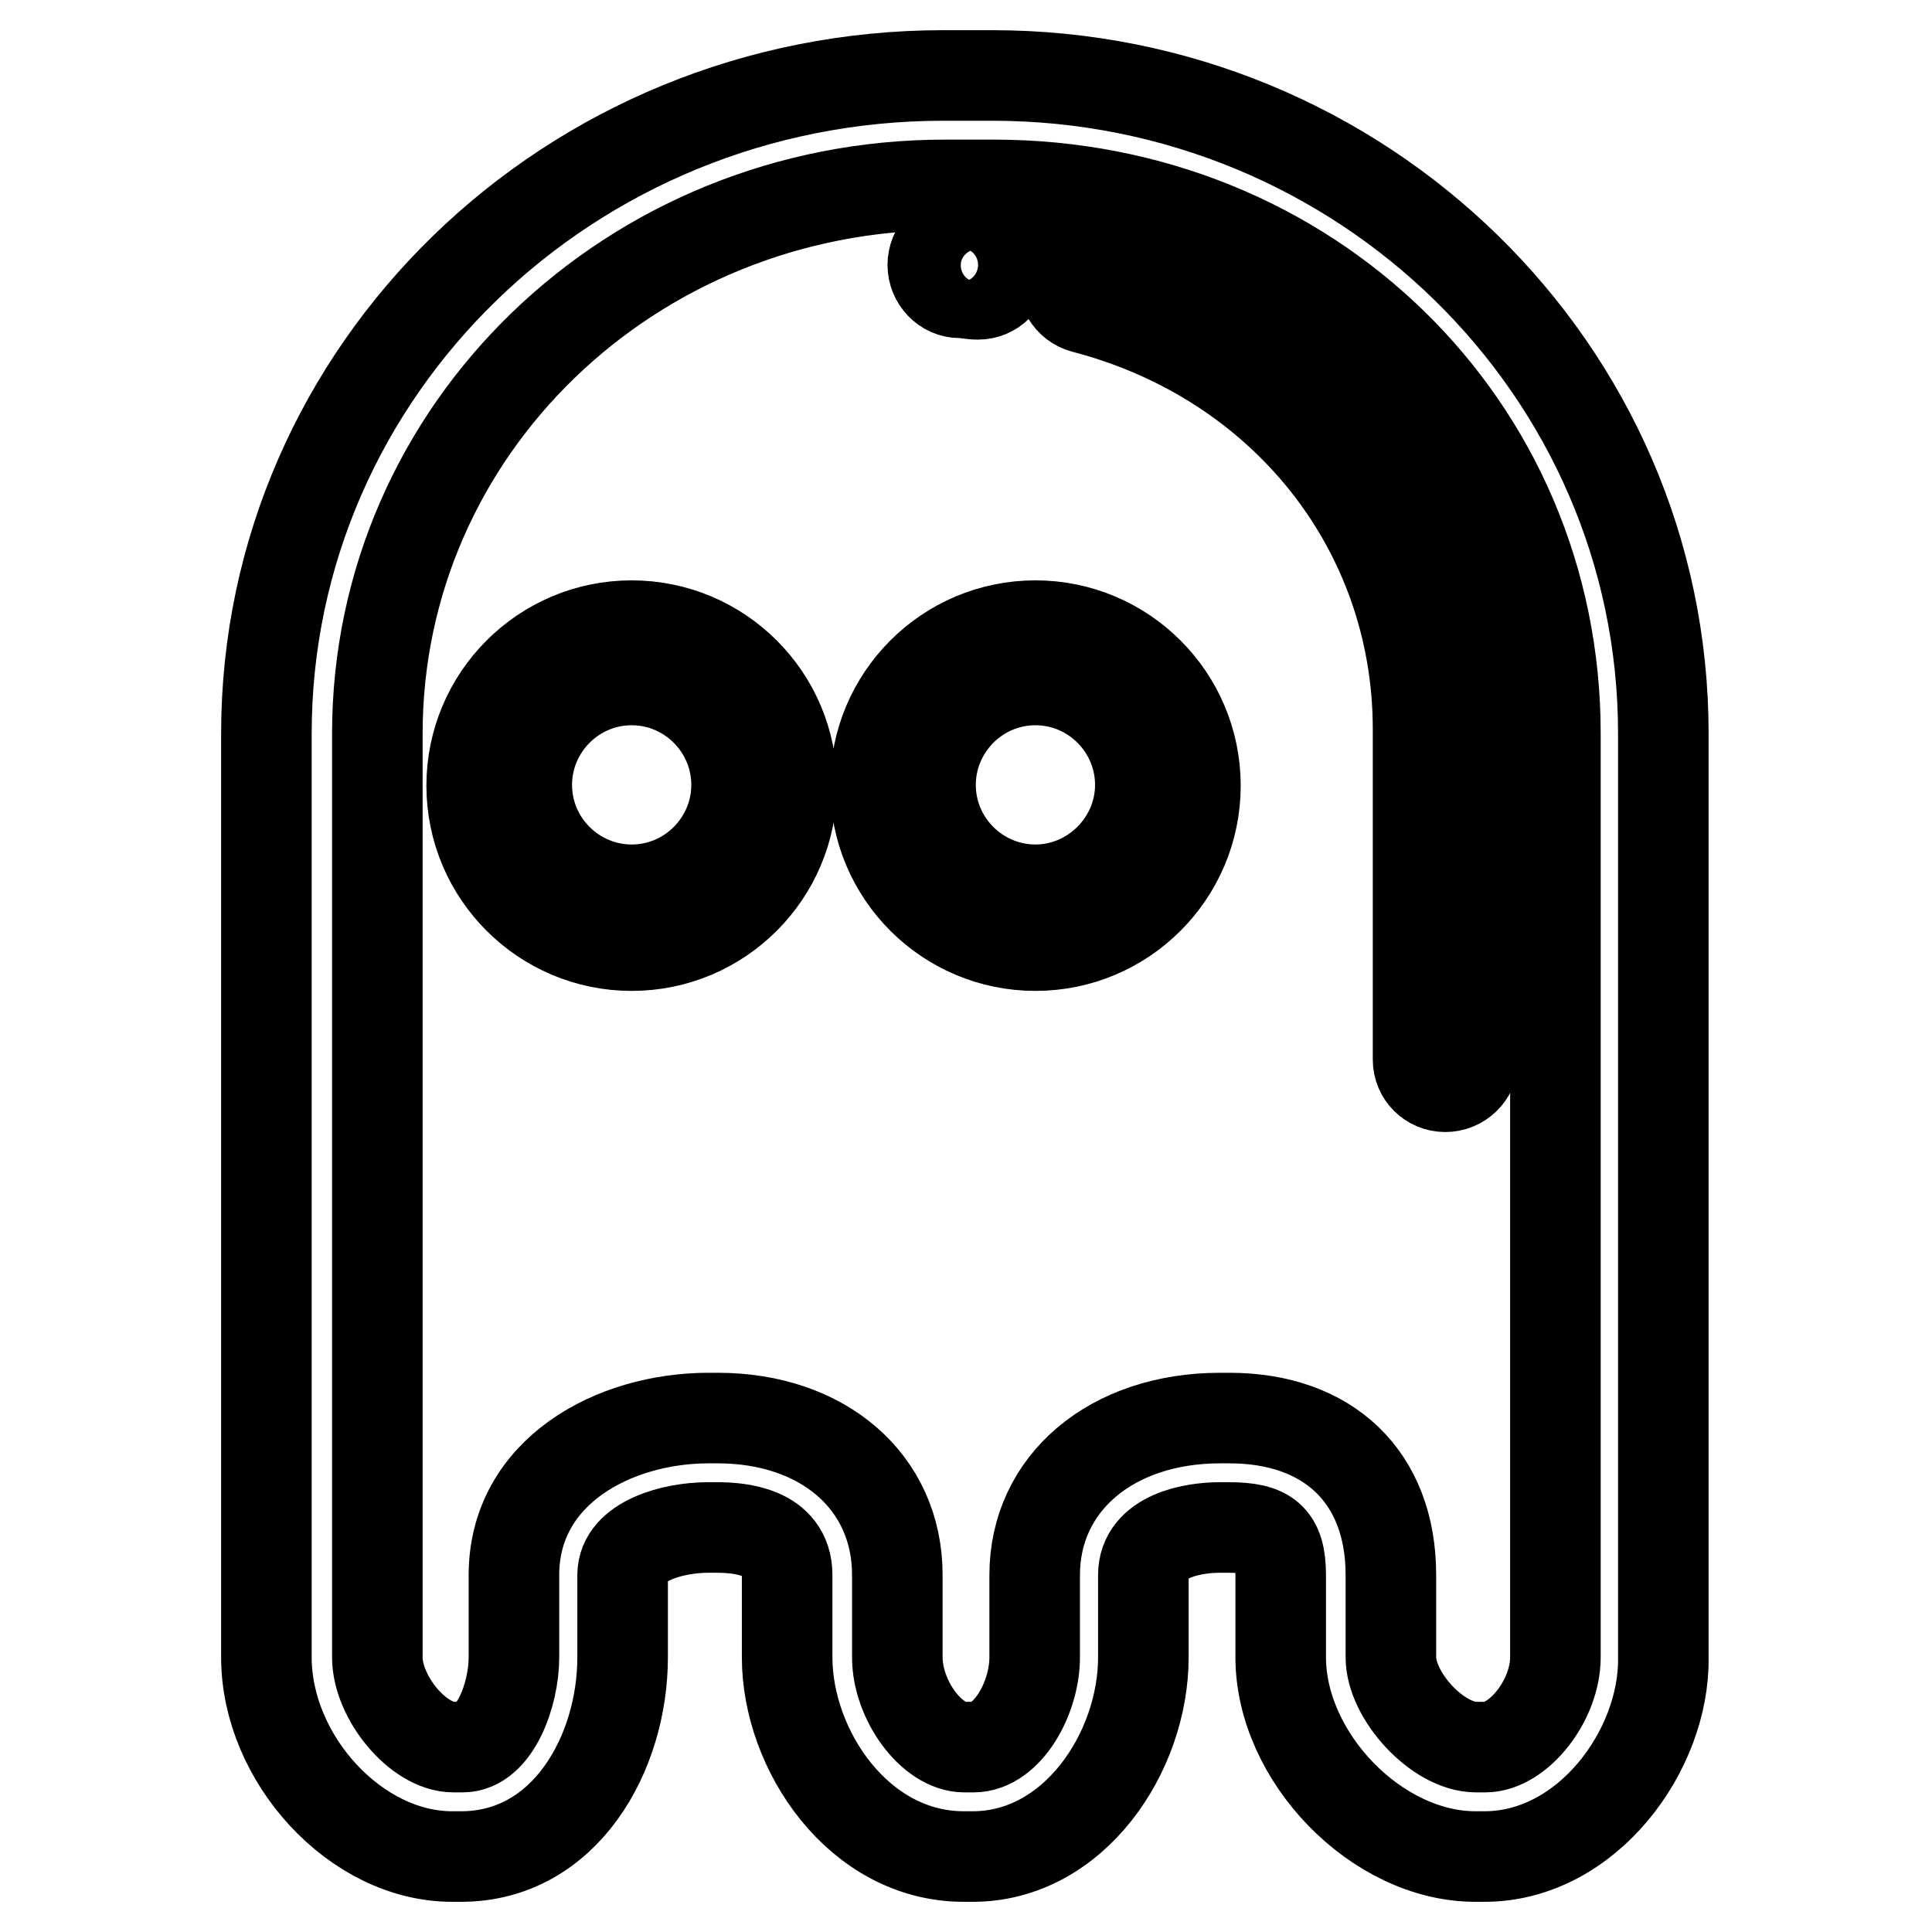 <?xml version="1.0" encoding="utf-8"?>
<!-- Svg Vector Icons : http://www.onlinewebfonts.com/icon -->
<!DOCTYPE svg PUBLIC "-//W3C//DTD SVG 1.1//EN" "http://www.w3.org/Graphics/SVG/1.1/DTD/svg11.dtd">
<svg version="1.1" xmlns="http://www.w3.org/2000/svg" xmlns:xlink="http://www.w3.org/1999/xlink" x="0px" y="0px" viewBox="0 0 256 256" enable-background="new 0 0 256 256" xml:space="preserve">
<g> <path stroke-width="12" fill-opacity="0" stroke="#000000"  d="M196.7,246h-1.2c-13.1,0-25.8-13.2-25.8-26.4v-10.9c0-5-1.8-6.3-6.9-6.3h-1.2c-3.5,0-10.1,1.1-10.1,6.3 v10.9c0,12.6-9.2,26.4-22.6,26.4h-1.2c-13.9,0-23.4-14.1-23.4-26.4v-10.9c0-5.9-6.5-6.3-9.3-6.3h-1.2c-4.6,0-11.3,1.8-11.3,6.3 v10.9c0,12.7-7.6,26.4-21.4,26.4h-1.2c-12.8,0-24.6-13-24.6-26.4V97.2c0-48.2,40.2-87.2,89.7-87.2h6.5c48.9,0,88.9,38.9,88.9,87.2 v122.4C220.6,231.9,210.3,246,196.7,246z M161.7,187.9h1.2c13.1,0,21.4,7.8,21.4,20.8v10.9c0,5.1,6.2,11.9,11.3,11.9h1.2 c4.4,0,9.3-6.2,9.3-11.9V97.2c0-40.9-32.8-72.7-74.4-72.7h-6.5c-41.6,0-75.2,32.4-75.2,72.7v122.4c0,5.3,5.4,11.9,10.1,11.9h1.2 c4.3,0,6.8-7,6.8-11.9v-10.9c0-13.7,13.2-20.8,25.8-20.8h1.2c13.9,0,23.8,8.4,23.8,20.8v10.9c0,5.6,4.5,11.9,8.9,11.9h1.2 c4.5,0,8.1-6.5,8.1-11.9v-10.9C137.1,196.5,147.3,187.9,161.7,187.9z M129.6,39c0,0-0.1,0-0.1,0c-0.8,0-1.5-0.2-2.3-0.2 c-2,0-3.6-1.7-3.6-3.7c0-2,1.6-3.7,3.6-3.7c0.9,0,1.7,0,2.6,0c2,0.1,3.6,1.9,3.5,3.9C133.2,37.4,131.6,39,129.6,39z M191.5,144 c-2,0-3.6-1.6-3.6-3.6V96.6c0-26.5-17.8-48.9-44.3-55.8c-1.9-0.5-3.1-2.5-2.6-4.4c0.5-1.9,2.5-3.1,4.5-2.6 c29.7,7.7,49.7,33,49.7,62.8v43.8C195.2,142.4,193.5,144,191.5,144z M83.7,125.3c-11.7,0-21.2-9.5-21.2-21.2 c0-11.7,9.5-21.2,21.2-21.2c11.7,0,21.2,9.5,21.2,21.2C104.9,115.8,95.4,125.3,83.7,125.3z M83.7,90.1c-7.7,0-13.9,6.3-13.9,13.9 c0,7.7,6.3,13.9,13.9,13.9c7.7,0,13.9-6.3,13.9-13.9C97.6,96.4,91.4,90.1,83.7,90.1z M137.2,125.3c-11.7,0-21.2-9.5-21.2-21.2 c0-11.7,9.5-21.2,21.2-21.2c11.7,0,21.2,9.5,21.2,21.2C158.4,115.8,148.9,125.3,137.2,125.3z M137.2,90.1 c-7.7,0-13.9,6.3-13.9,13.9c0,7.7,6.3,13.9,13.9,13.9s13.9-6.3,13.9-13.9C151.1,96.4,144.9,90.1,137.2,90.1z"/></g>
</svg>